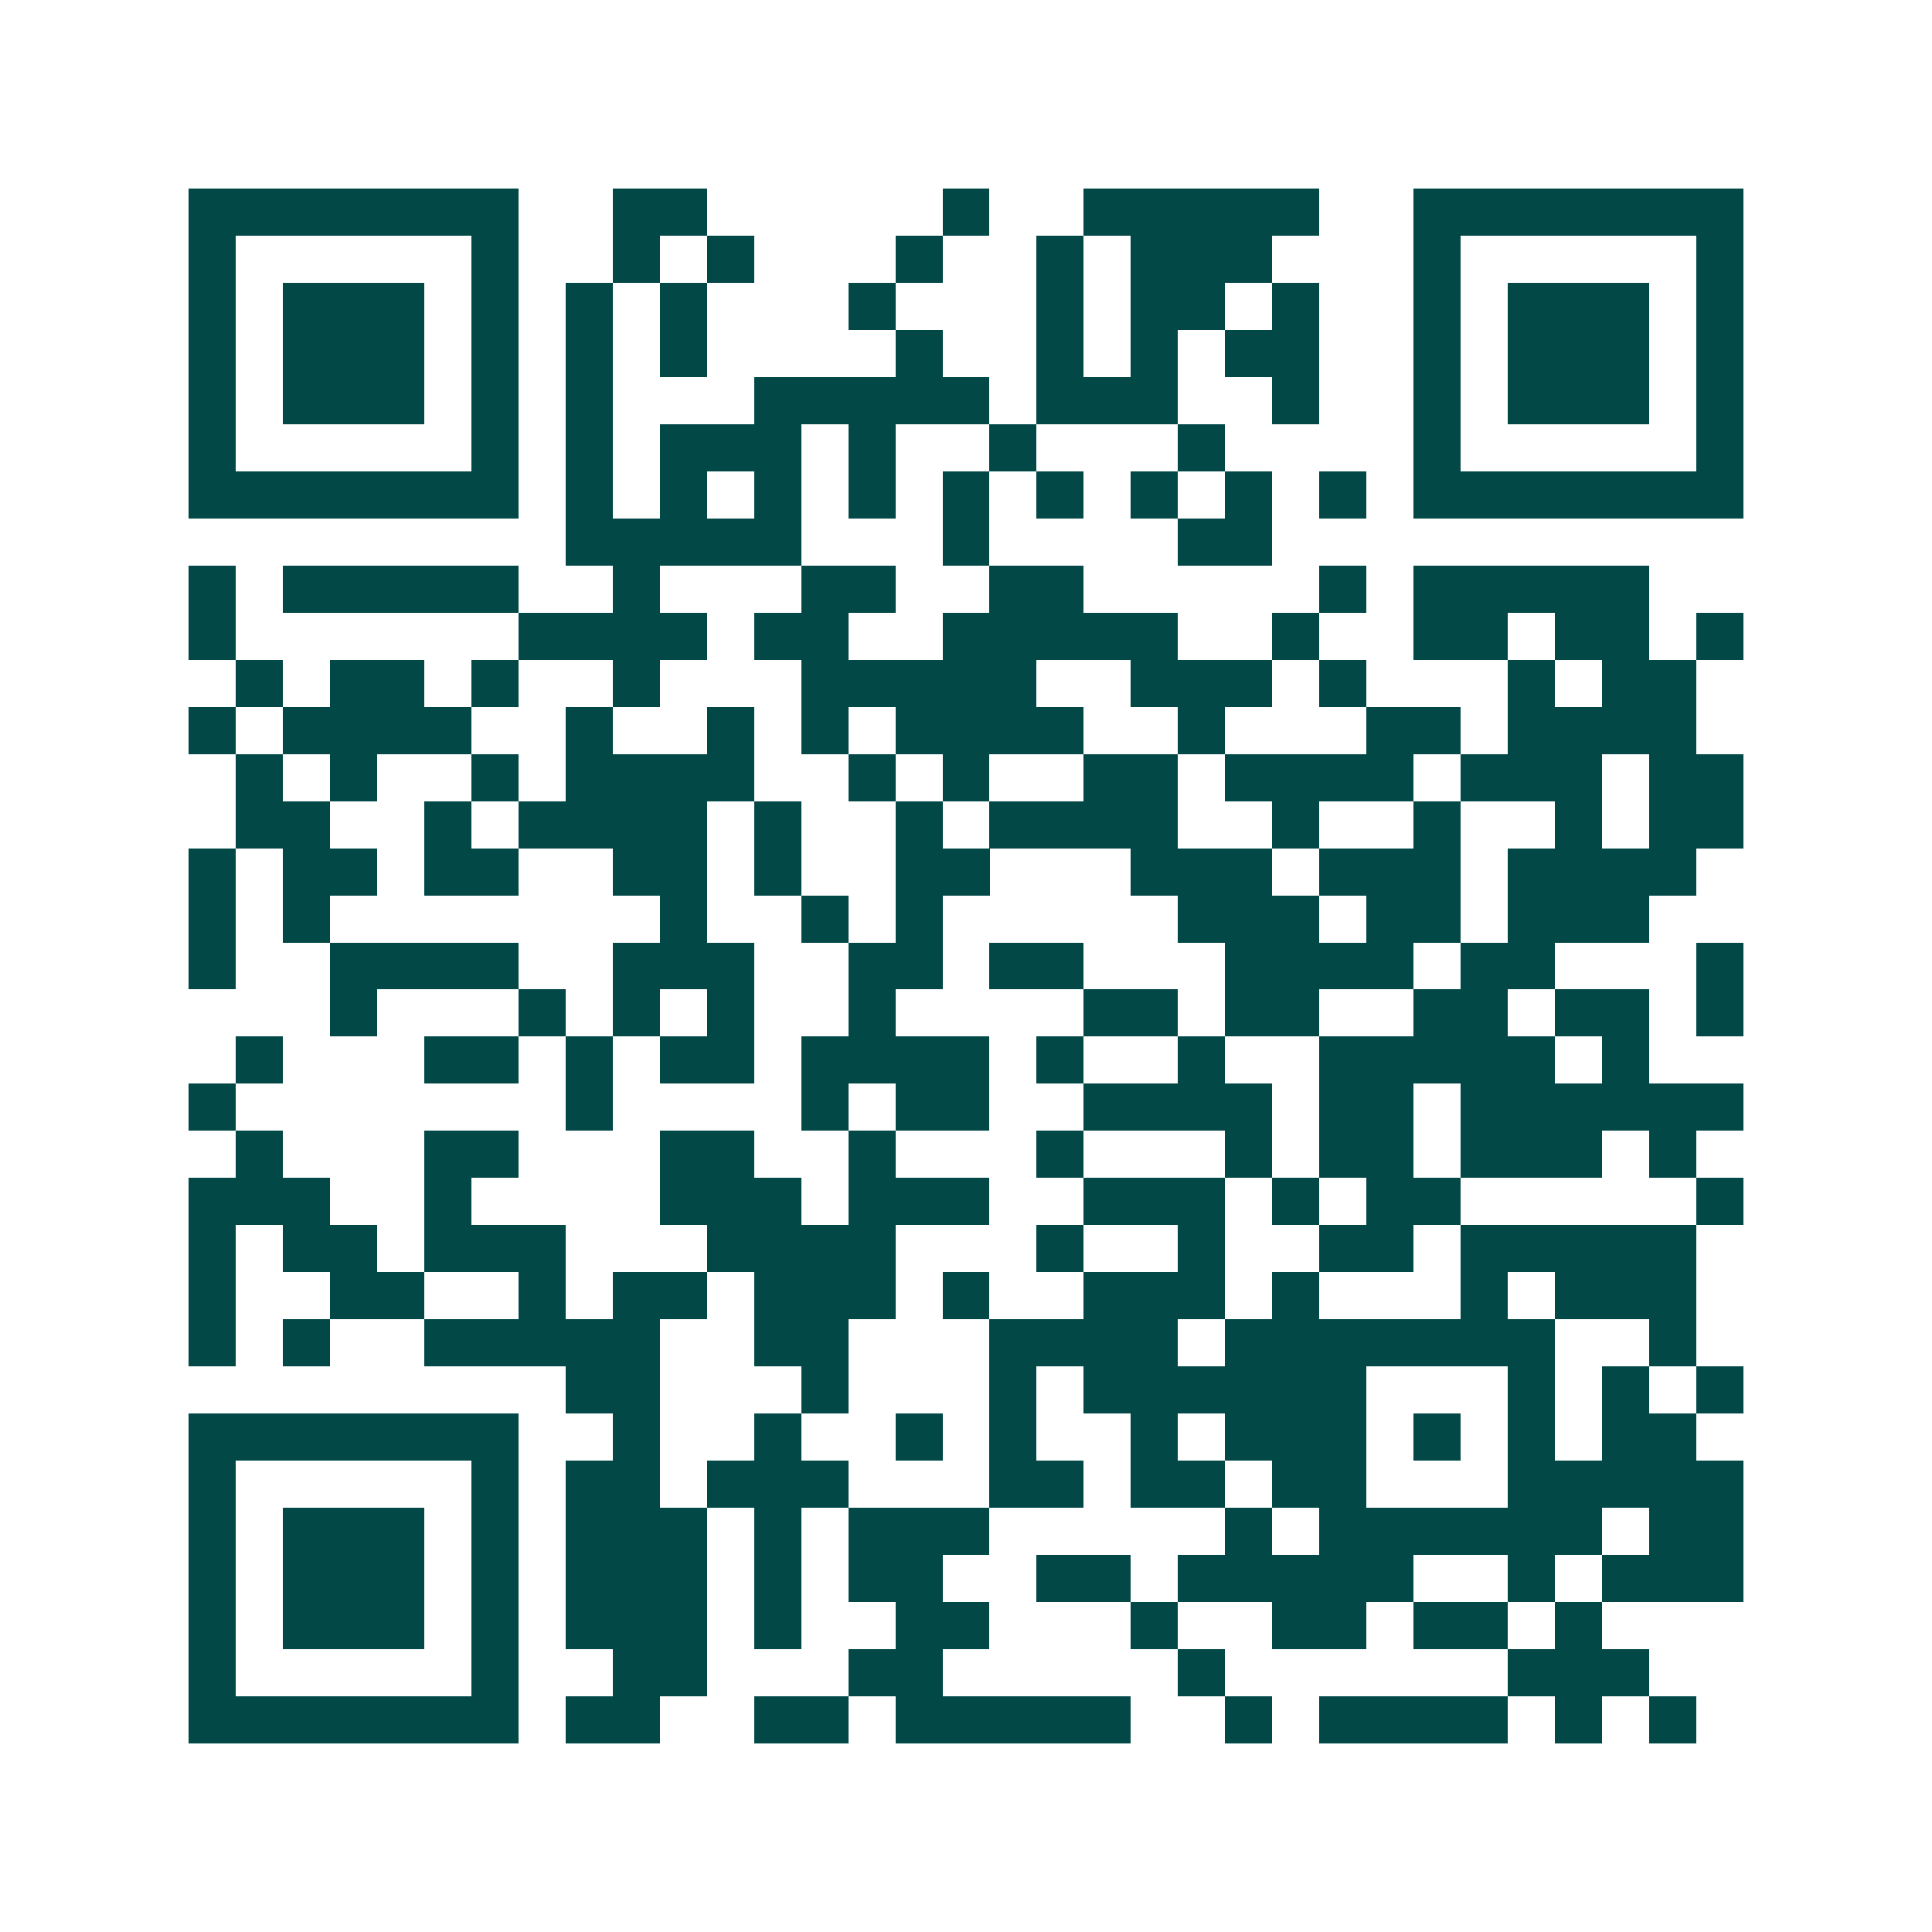 <svg xmlns="http://www.w3.org/2000/svg" width="200" height="200" viewBox="0 0 41 41" shape-rendering="crispEdges"><path fill="#ffffff" d="M0 0h41v41H0z"/><path stroke="#014847" d="M4 4.5h7m2 0h2m5 0h1m2 0h5m2 0h7M4 5.5h1m5 0h1m2 0h1m1 0h1m3 0h1m2 0h1m1 0h3m3 0h1m5 0h1M4 6.5h1m1 0h3m1 0h1m1 0h1m1 0h1m3 0h1m3 0h1m1 0h2m1 0h1m2 0h1m1 0h3m1 0h1M4 7.5h1m1 0h3m1 0h1m1 0h1m1 0h1m4 0h1m2 0h1m1 0h1m1 0h2m2 0h1m1 0h3m1 0h1M4 8.5h1m1 0h3m1 0h1m1 0h1m3 0h5m1 0h3m2 0h1m2 0h1m1 0h3m1 0h1M4 9.5h1m5 0h1m1 0h1m1 0h3m1 0h1m2 0h1m3 0h1m4 0h1m5 0h1M4 10.5h7m1 0h1m1 0h1m1 0h1m1 0h1m1 0h1m1 0h1m1 0h1m1 0h1m1 0h1m1 0h7M12 11.5h5m3 0h1m4 0h2M4 12.5h1m1 0h5m2 0h1m3 0h2m2 0h2m5 0h1m1 0h5M4 13.5h1m6 0h4m1 0h2m2 0h5m2 0h1m2 0h2m1 0h2m1 0h1M5 14.5h1m1 0h2m1 0h1m2 0h1m3 0h5m2 0h3m1 0h1m3 0h1m1 0h2M4 15.5h1m1 0h4m2 0h1m2 0h1m1 0h1m1 0h4m2 0h1m3 0h2m1 0h4M5 16.5h1m1 0h1m2 0h1m1 0h4m2 0h1m1 0h1m2 0h2m1 0h4m1 0h3m1 0h2M5 17.5h2m2 0h1m1 0h4m1 0h1m2 0h1m1 0h4m2 0h1m2 0h1m2 0h1m1 0h2M4 18.5h1m1 0h2m1 0h2m2 0h2m1 0h1m2 0h2m3 0h3m1 0h3m1 0h4M4 19.5h1m1 0h1m7 0h1m2 0h1m1 0h1m5 0h3m1 0h2m1 0h3M4 20.5h1m2 0h4m2 0h3m2 0h2m1 0h2m3 0h4m1 0h2m3 0h1M7 21.5h1m3 0h1m1 0h1m1 0h1m2 0h1m4 0h2m1 0h2m2 0h2m1 0h2m1 0h1M5 22.5h1m3 0h2m1 0h1m1 0h2m1 0h4m1 0h1m2 0h1m2 0h5m1 0h1M4 23.5h1m7 0h1m4 0h1m1 0h2m2 0h4m1 0h2m1 0h6M5 24.5h1m3 0h2m3 0h2m2 0h1m3 0h1m3 0h1m1 0h2m1 0h3m1 0h1M4 25.5h3m2 0h1m4 0h3m1 0h3m2 0h3m1 0h1m1 0h2m5 0h1M4 26.5h1m1 0h2m1 0h3m3 0h4m3 0h1m2 0h1m2 0h2m1 0h5M4 27.5h1m2 0h2m2 0h1m1 0h2m1 0h3m1 0h1m2 0h3m1 0h1m3 0h1m1 0h3M4 28.5h1m1 0h1m2 0h5m2 0h2m3 0h4m1 0h7m2 0h1M12 29.5h2m3 0h1m3 0h1m1 0h6m3 0h1m1 0h1m1 0h1M4 30.5h7m2 0h1m2 0h1m2 0h1m1 0h1m2 0h1m1 0h3m1 0h1m1 0h1m1 0h2M4 31.5h1m5 0h1m1 0h2m1 0h3m3 0h2m1 0h2m1 0h2m3 0h5M4 32.5h1m1 0h3m1 0h1m1 0h3m1 0h1m1 0h3m5 0h1m1 0h6m1 0h2M4 33.5h1m1 0h3m1 0h1m1 0h3m1 0h1m1 0h2m2 0h2m1 0h5m2 0h1m1 0h3M4 34.5h1m1 0h3m1 0h1m1 0h3m1 0h1m2 0h2m3 0h1m2 0h2m1 0h2m1 0h1M4 35.5h1m5 0h1m2 0h2m3 0h2m5 0h1m6 0h3M4 36.5h7m1 0h2m2 0h2m1 0h5m2 0h1m1 0h4m1 0h1m1 0h1"/></svg>

